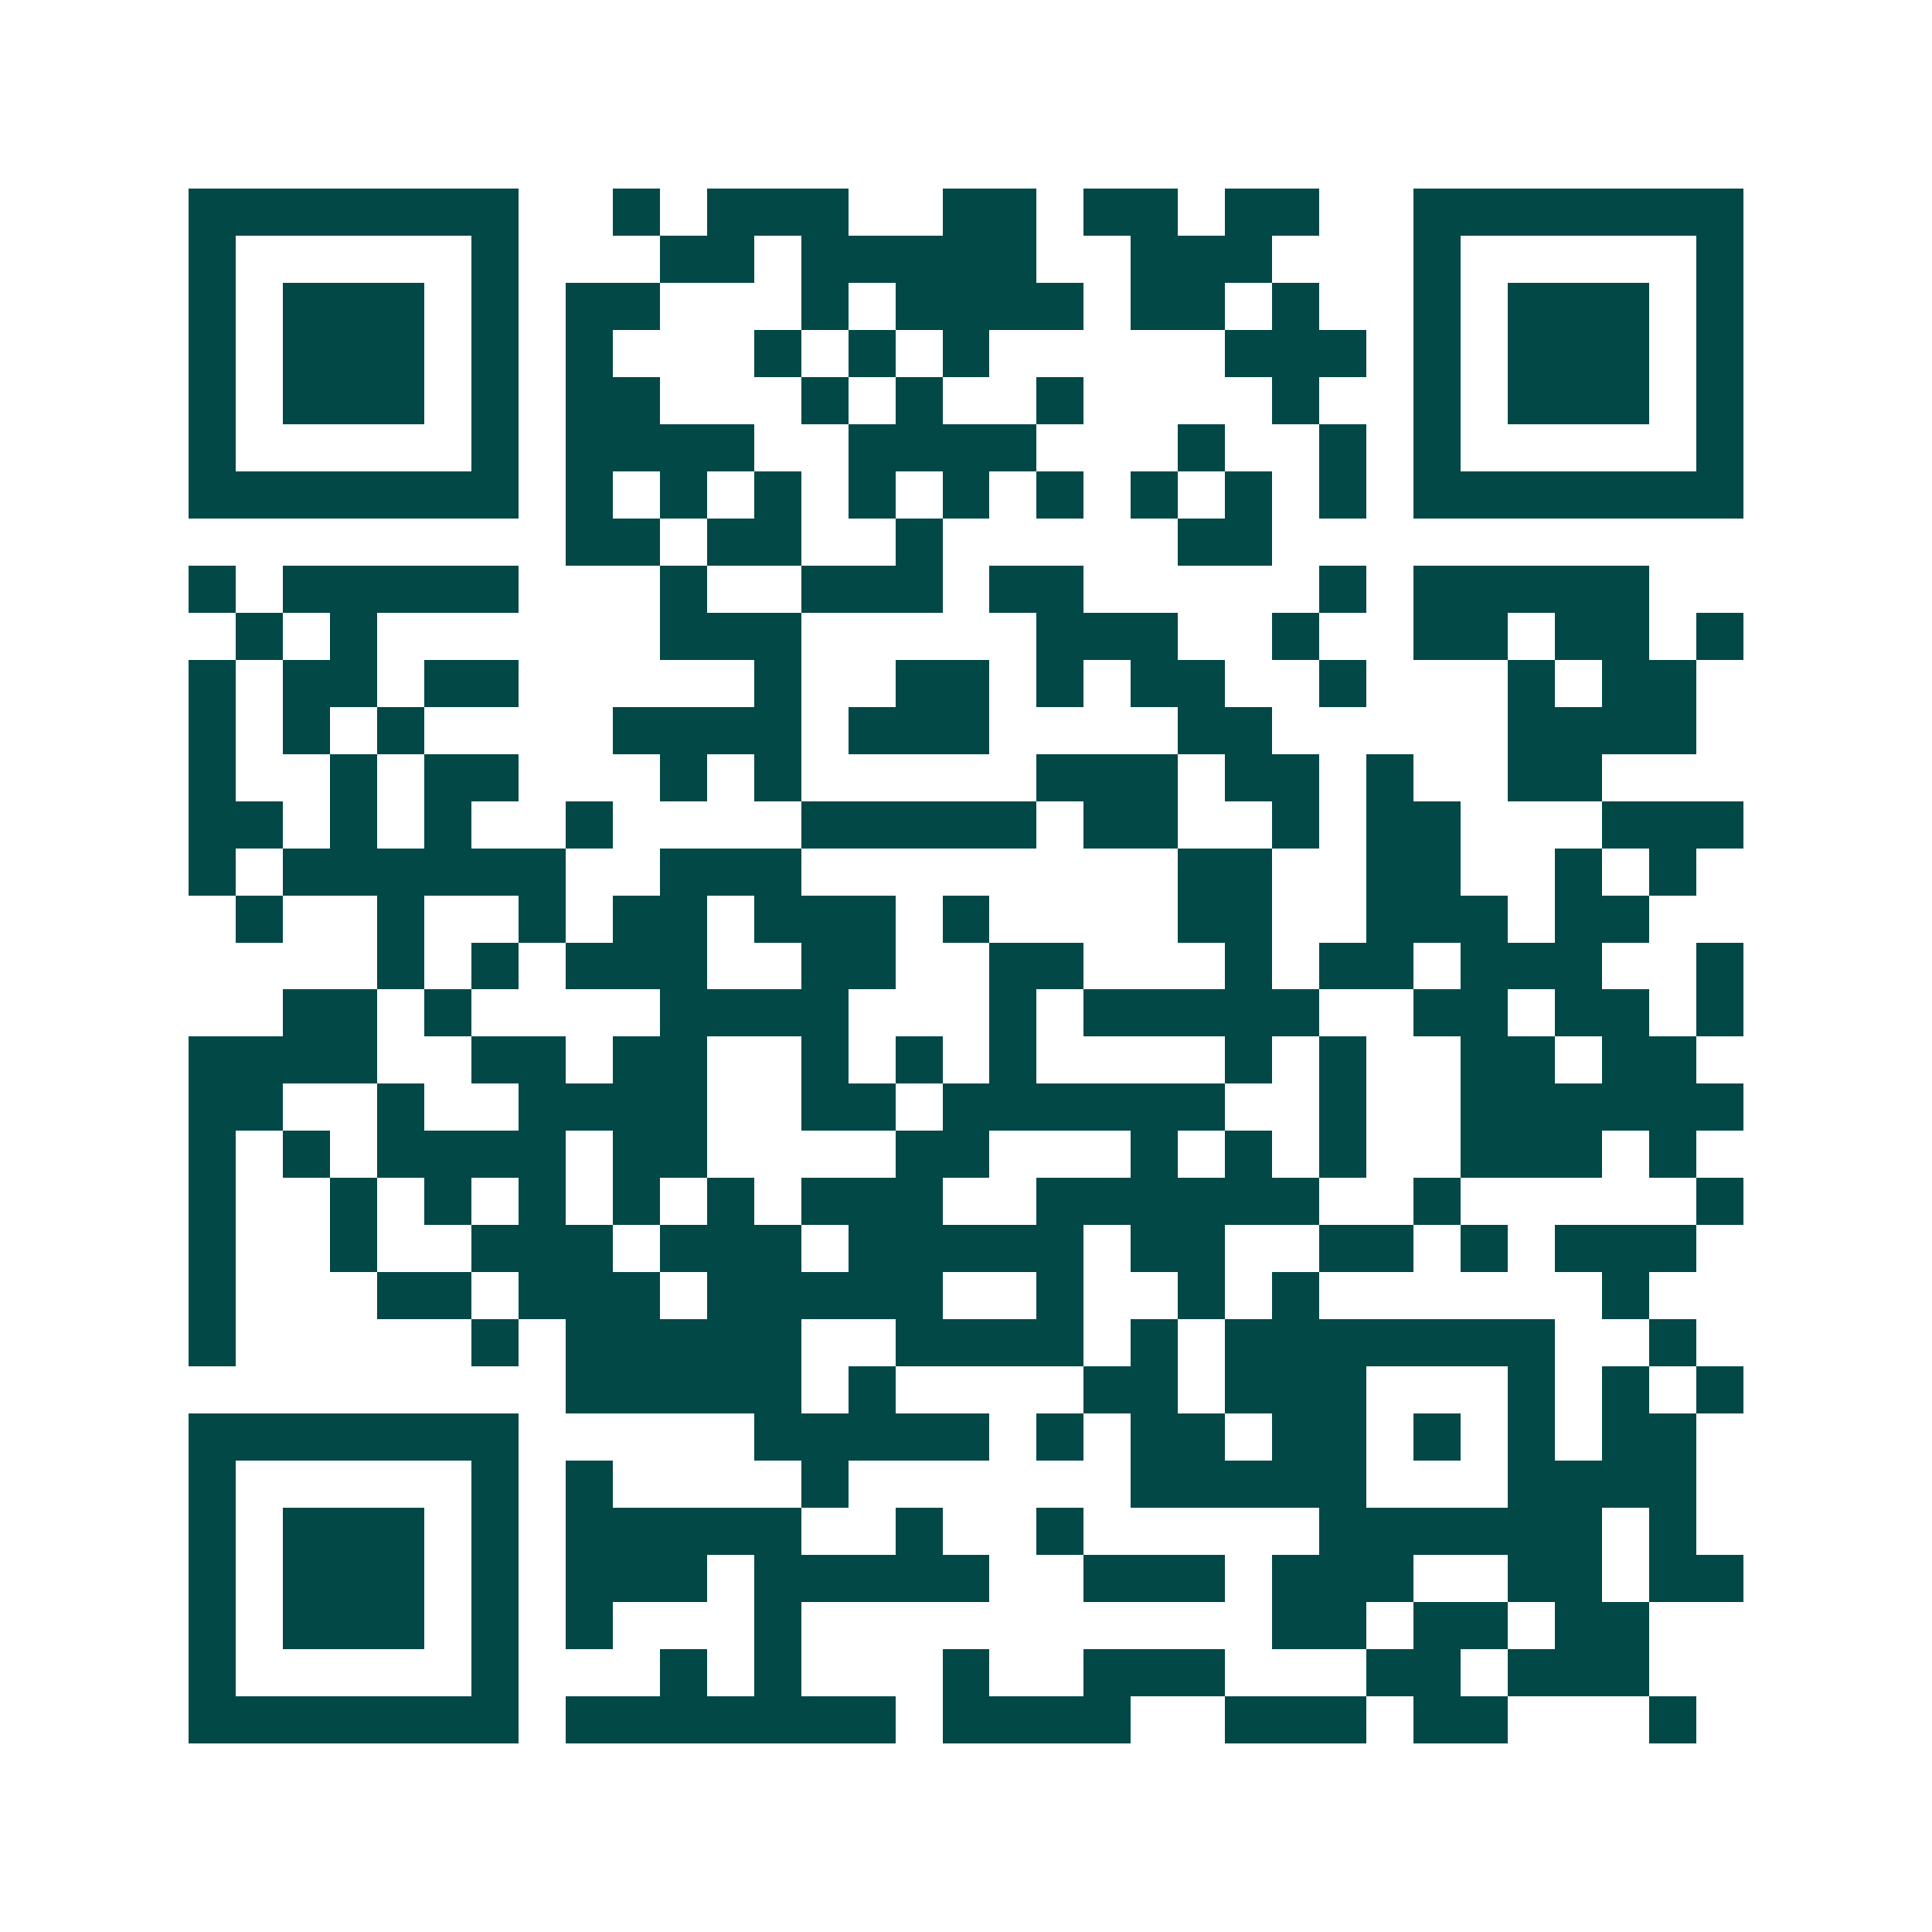 <svg xmlns="http://www.w3.org/2000/svg" width="200" height="200" viewBox="0 0 41 41" shape-rendering="crispEdges"><path fill="#ffffff" d="M0 0h41v41H0z"/><path stroke="#014847" d="M4 4.5h7m2 0h1m1 0h3m2 0h2m1 0h2m1 0h2m2 0h7M4 5.5h1m5 0h1m3 0h2m1 0h5m2 0h3m3 0h1m5 0h1M4 6.5h1m1 0h3m1 0h1m1 0h2m3 0h1m1 0h4m1 0h2m1 0h1m2 0h1m1 0h3m1 0h1M4 7.5h1m1 0h3m1 0h1m1 0h1m3 0h1m1 0h1m1 0h1m5 0h3m1 0h1m1 0h3m1 0h1M4 8.5h1m1 0h3m1 0h1m1 0h2m3 0h1m1 0h1m2 0h1m4 0h1m2 0h1m1 0h3m1 0h1M4 9.5h1m5 0h1m1 0h4m2 0h4m3 0h1m2 0h1m1 0h1m5 0h1M4 10.5h7m1 0h1m1 0h1m1 0h1m1 0h1m1 0h1m1 0h1m1 0h1m1 0h1m1 0h1m1 0h7M12 11.5h2m1 0h2m2 0h1m5 0h2M4 12.5h1m1 0h5m3 0h1m2 0h3m1 0h2m5 0h1m1 0h5M5 13.5h1m1 0h1m6 0h3m5 0h3m2 0h1m2 0h2m1 0h2m1 0h1M4 14.5h1m1 0h2m1 0h2m5 0h1m2 0h2m1 0h1m1 0h2m2 0h1m3 0h1m1 0h2M4 15.5h1m1 0h1m1 0h1m4 0h4m1 0h3m4 0h2m5 0h4M4 16.5h1m2 0h1m1 0h2m3 0h1m1 0h1m5 0h3m1 0h2m1 0h1m2 0h2M4 17.5h2m1 0h1m1 0h1m2 0h1m4 0h5m1 0h2m2 0h1m1 0h2m3 0h3M4 18.5h1m1 0h6m2 0h3m8 0h2m2 0h2m2 0h1m1 0h1M5 19.5h1m2 0h1m2 0h1m1 0h2m1 0h3m1 0h1m4 0h2m2 0h3m1 0h2M8 20.5h1m1 0h1m1 0h3m2 0h2m2 0h2m3 0h1m1 0h2m1 0h3m2 0h1M6 21.5h2m1 0h1m4 0h4m3 0h1m1 0h5m2 0h2m1 0h2m1 0h1M4 22.5h4m2 0h2m1 0h2m2 0h1m1 0h1m1 0h1m4 0h1m1 0h1m2 0h2m1 0h2M4 23.5h2m2 0h1m2 0h4m2 0h2m1 0h6m2 0h1m2 0h6M4 24.5h1m1 0h1m1 0h4m1 0h2m4 0h2m3 0h1m1 0h1m1 0h1m2 0h3m1 0h1M4 25.5h1m2 0h1m1 0h1m1 0h1m1 0h1m1 0h1m1 0h3m2 0h6m2 0h1m5 0h1M4 26.5h1m2 0h1m2 0h3m1 0h3m1 0h5m1 0h2m2 0h2m1 0h1m1 0h3M4 27.5h1m3 0h2m1 0h3m1 0h5m2 0h1m2 0h1m1 0h1m6 0h1M4 28.5h1m5 0h1m1 0h5m2 0h4m1 0h1m1 0h7m2 0h1M12 29.5h5m1 0h1m4 0h2m1 0h3m3 0h1m1 0h1m1 0h1M4 30.5h7m5 0h5m1 0h1m1 0h2m1 0h2m1 0h1m1 0h1m1 0h2M4 31.5h1m5 0h1m1 0h1m4 0h1m6 0h5m3 0h4M4 32.5h1m1 0h3m1 0h1m1 0h5m2 0h1m2 0h1m5 0h6m1 0h1M4 33.5h1m1 0h3m1 0h1m1 0h3m1 0h5m2 0h3m1 0h3m2 0h2m1 0h2M4 34.5h1m1 0h3m1 0h1m1 0h1m3 0h1m10 0h2m1 0h2m1 0h2M4 35.5h1m5 0h1m3 0h1m1 0h1m3 0h1m2 0h3m3 0h2m1 0h3M4 36.5h7m1 0h7m1 0h4m2 0h3m1 0h2m3 0h1"/></svg>
